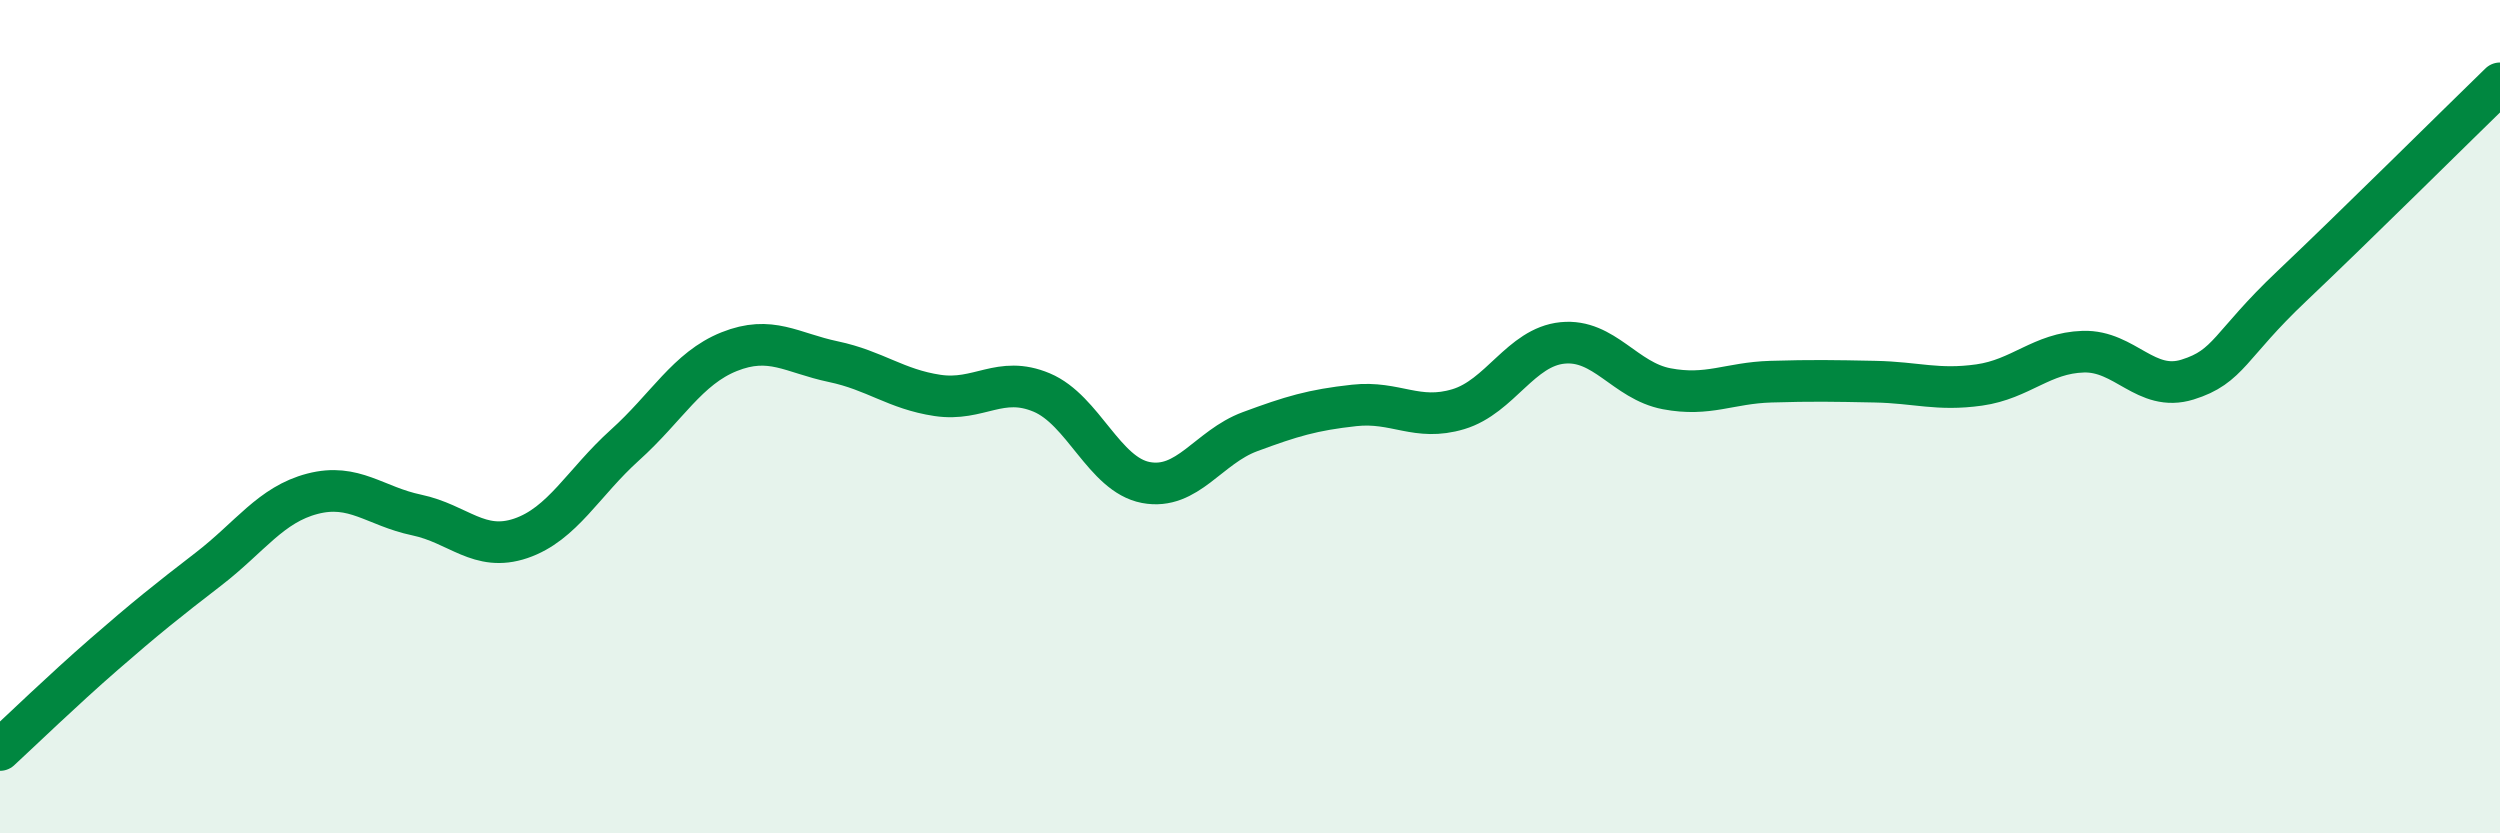 
    <svg width="60" height="20" viewBox="0 0 60 20" xmlns="http://www.w3.org/2000/svg">
      <path
        d="M 0,18 C 0.5,17.54 1.5,16.57 2.5,15.7 C 3.5,14.83 4,14.43 5,13.66 C 6,12.89 6.5,12.11 7.5,11.85 C 8.5,11.59 9,12.15 10,12.36 C 11,12.57 11.5,13.26 12.5,12.92 C 13.5,12.58 14,11.58 15,10.68 C 16,9.78 16.5,8.84 17.5,8.44 C 18.5,8.04 19,8.47 20,8.68 C 21,8.89 21.5,9.34 22.5,9.49 C 23.5,9.64 24,9 25,9.42 C 26,9.84 26.5,11.39 27.5,11.58 C 28.5,11.77 29,10.73 30,10.36 C 31,9.99 31.5,9.84 32.5,9.73 C 33.5,9.62 34,10.12 35,9.82 C 36,9.52 36.5,8.33 37.5,8.23 C 38.5,8.13 39,9.14 40,9.33 C 41,9.52 41.5,9.19 42.5,9.16 C 43.5,9.13 44,9.14 45,9.16 C 46,9.18 46.5,9.38 47.5,9.24 C 48.5,9.1 49,8.47 50,8.44 C 51,8.41 51.5,9.42 52.5,9.11 C 53.5,8.8 53.5,8.29 55,6.87 C 56.5,5.45 59,2.97 60,2L60 20L0 20Z"
        fill="#008740"
        opacity="0.1"
        stroke-linecap="round"
        stroke-linejoin="round"
      />
      <path
        d="M 0,18 C 0.5,17.54 1.5,16.57 2.5,15.7 C 3.5,14.83 4,14.43 5,13.66 C 6,12.89 6.5,12.11 7.5,11.85 C 8.5,11.59 9,12.15 10,12.36 C 11,12.57 11.5,13.26 12.5,12.92 C 13.5,12.58 14,11.58 15,10.68 C 16,9.78 16.5,8.84 17.5,8.44 C 18.5,8.04 19,8.47 20,8.68 C 21,8.89 21.5,9.34 22.5,9.49 C 23.5,9.64 24,9 25,9.42 C 26,9.84 26.5,11.39 27.5,11.58 C 28.5,11.77 29,10.73 30,10.36 C 31,9.99 31.5,9.84 32.5,9.73 C 33.5,9.62 34,10.12 35,9.82 C 36,9.52 36.5,8.33 37.5,8.23 C 38.5,8.13 39,9.14 40,9.33 C 41,9.52 41.5,9.19 42.5,9.16 C 43.5,9.13 44,9.14 45,9.16 C 46,9.18 46.5,9.38 47.5,9.24 C 48.5,9.1 49,8.47 50,8.44 C 51,8.41 51.5,9.42 52.5,9.11 C 53.5,8.8 53.5,8.29 55,6.87 C 56.5,5.45 59,2.97 60,2"
        stroke="#008740"
        stroke-width="1"
        fill="none"
        stroke-linecap="round"
        stroke-linejoin="round"
      />
    </svg>
  